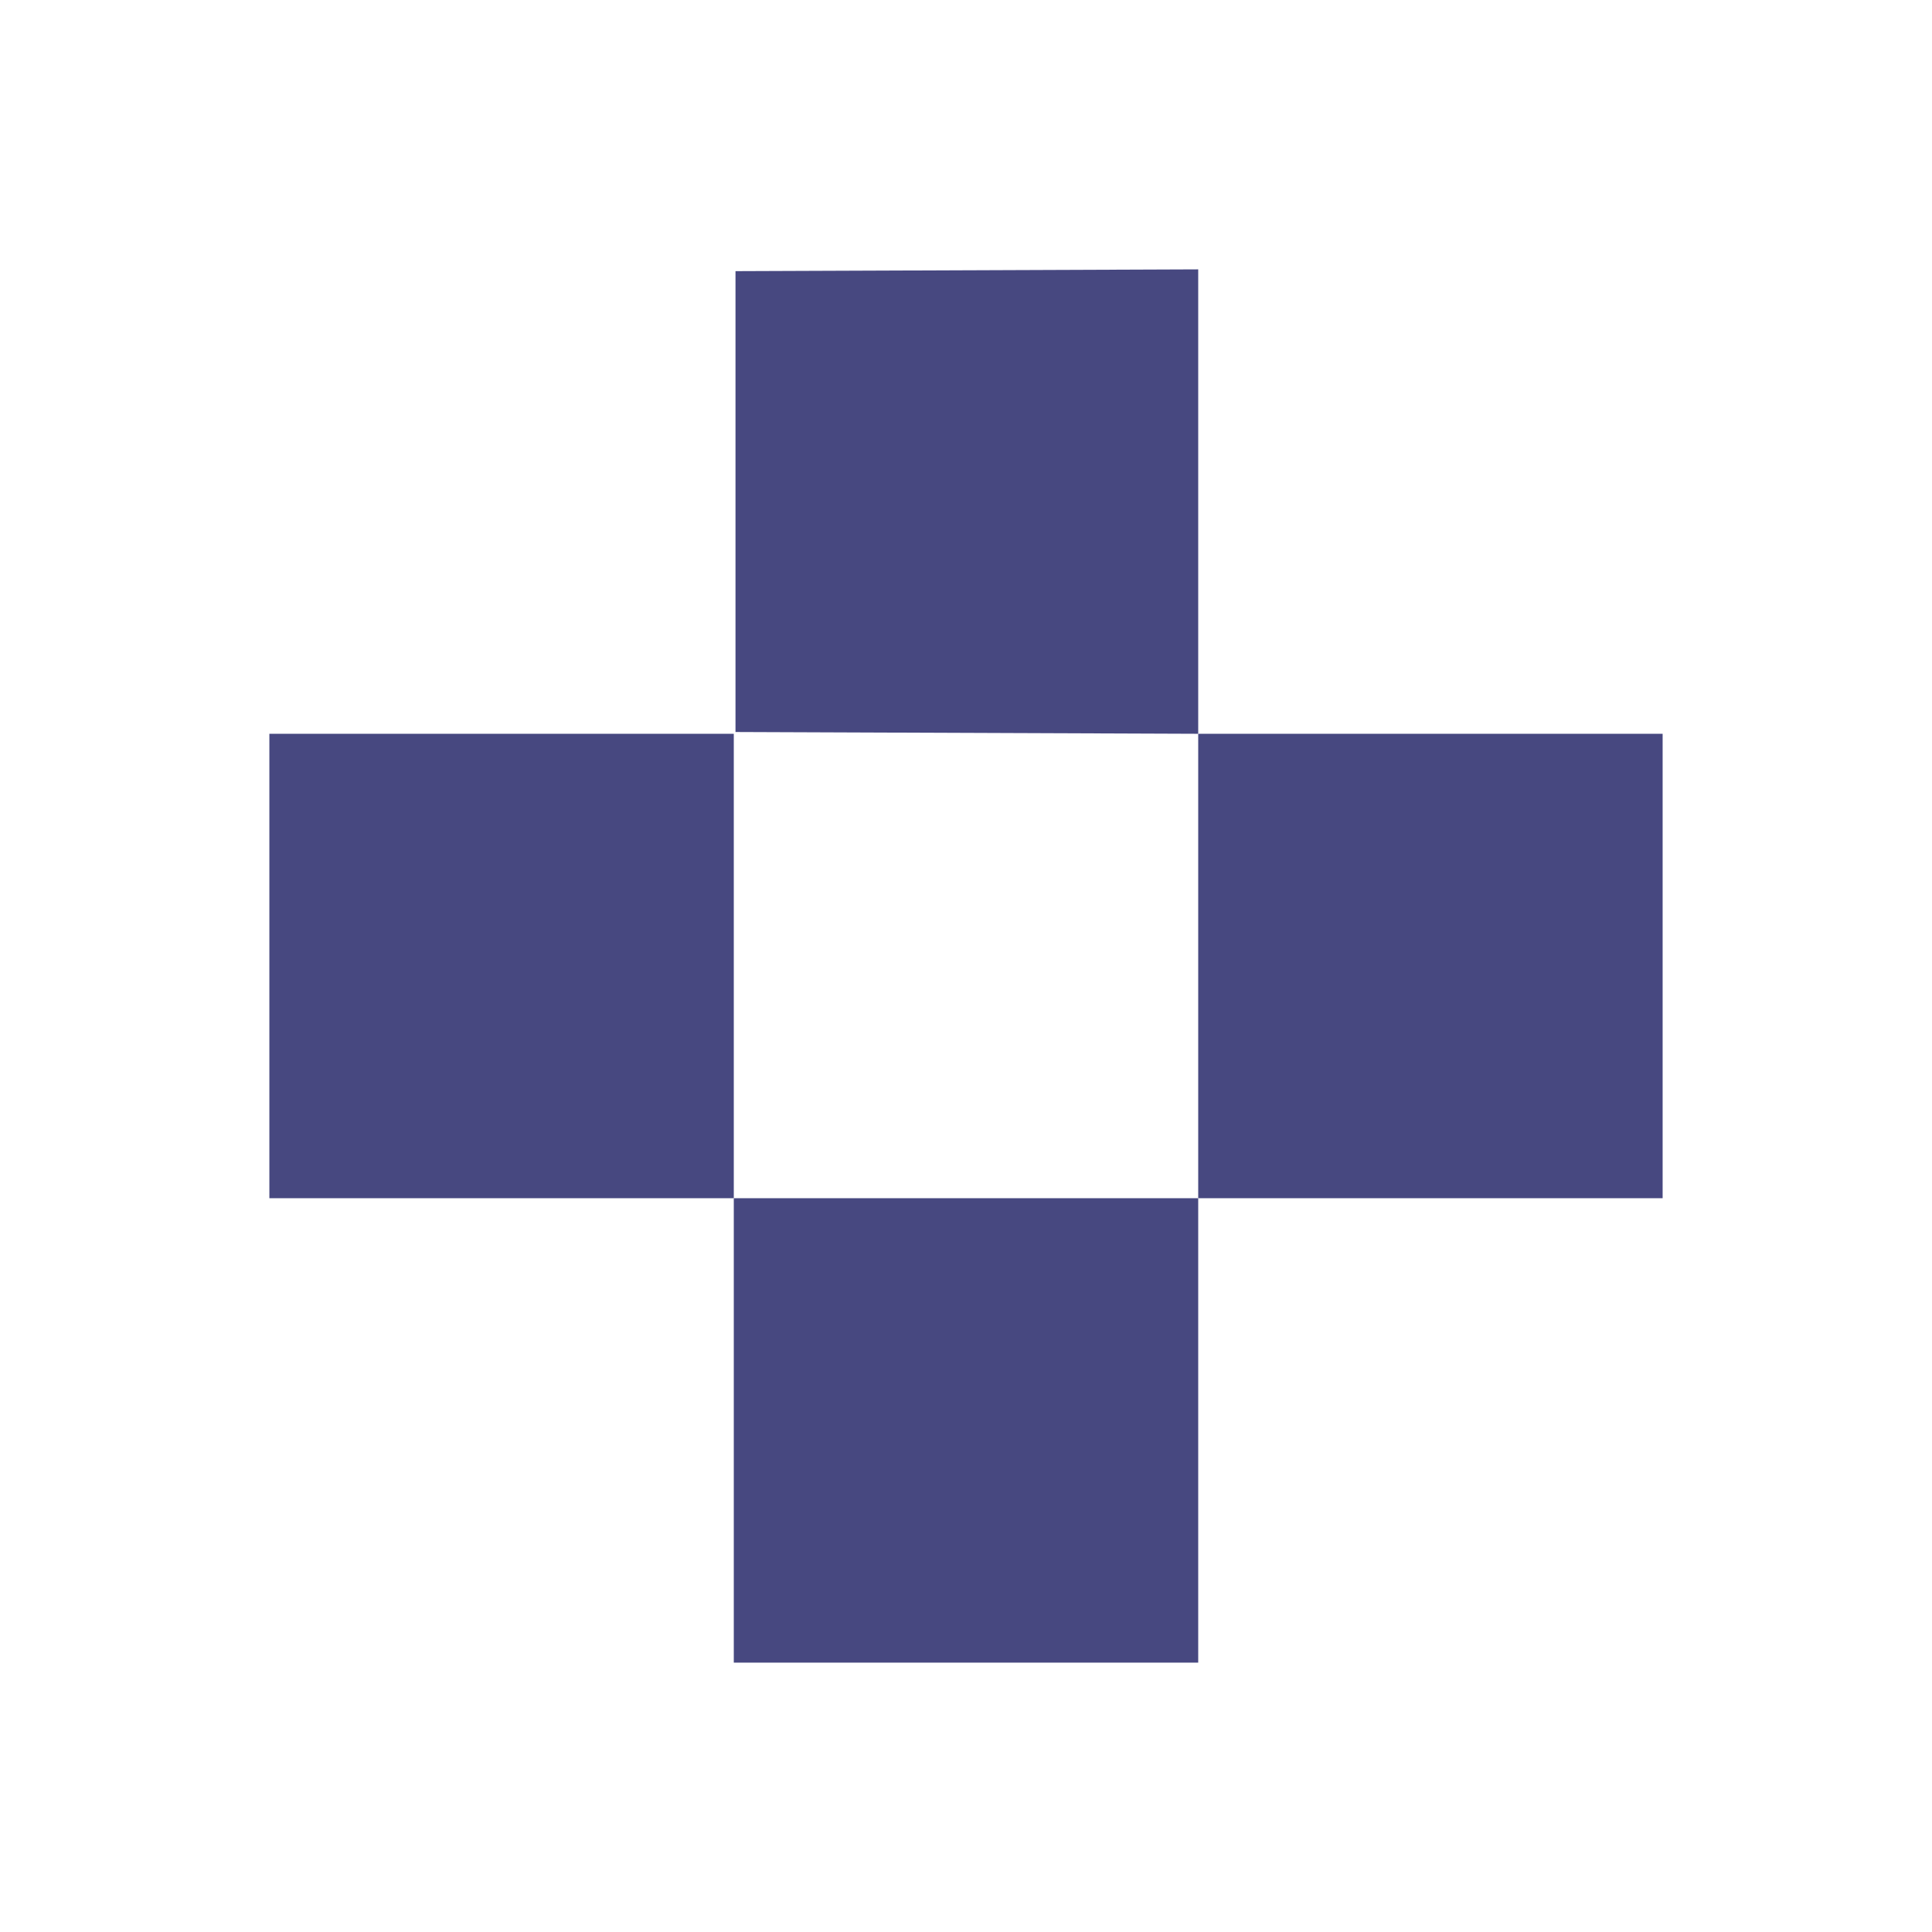 <svg width="26" height="26" viewBox="0 0 26 26" fill="none" xmlns="http://www.w3.org/2000/svg">
<path d="M9.898 3.649V9.851L16.125 9.875V3.625L9.898 3.649Z" fill="#474880"/>
<path d="M9.875 9.875H3.625V16.125H9.875V9.875Z" fill="#474880"/>
<path d="M22.375 9.875H16.125V16.125H22.375V9.875Z" fill="#474880"/>
<path d="M16.125 22.375V16.125H9.875V22.375H16.125Z" fill="#474880"/>
</svg>
